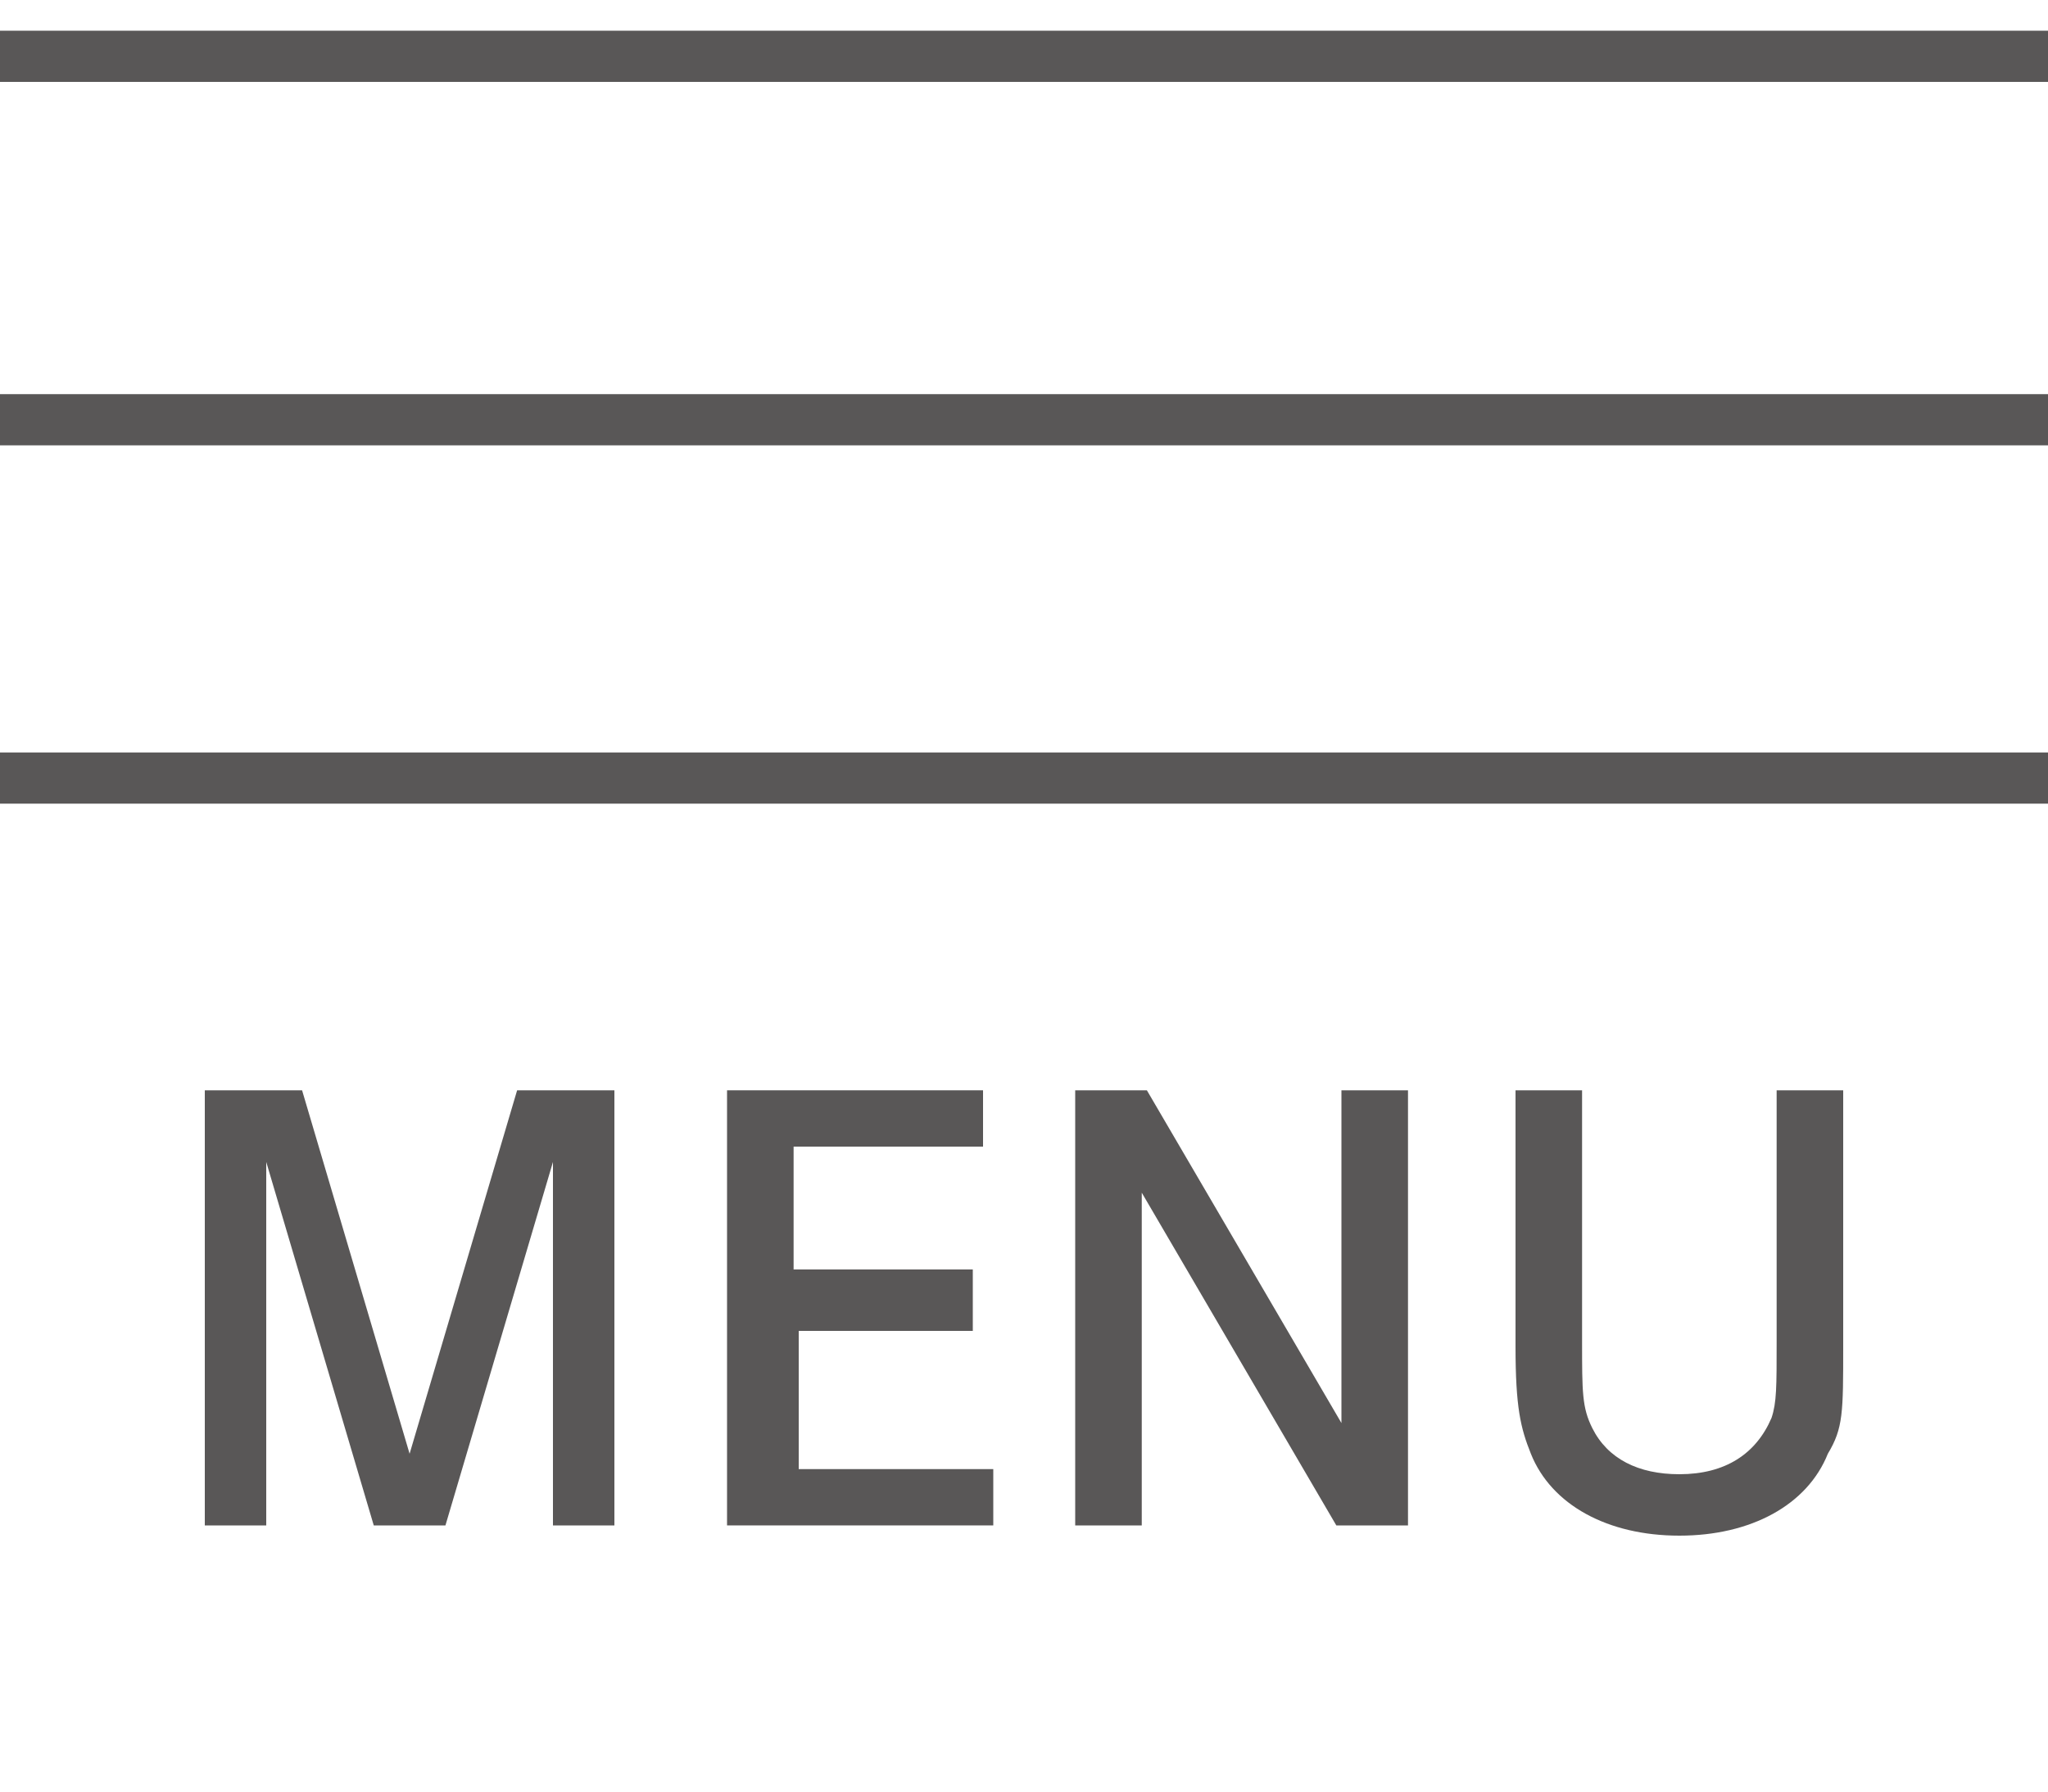 <?xml version="1.0" encoding="utf-8"?>
<!-- Generator: Adobe Illustrator 25.2.3, SVG Export Plug-In . SVG Version: 6.00 Build 0)  -->
<svg version="1.1" id="レイヤー_1" xmlns="http://www.w3.org/2000/svg" xmlns:xlink="http://www.w3.org/1999/xlink" x="0px"
	 y="0px" viewBox="0 0 40 35" style="enable-background:new 0 0 40 35;" xml:space="preserve">
<style type="text/css">
	.st0{fill:none;stroke:#595757;stroke-miterlimit:10;}
	.st1{enable-background:new    ;}
	.st2{fill:#595757;}
</style>
<g>
	<line class="st0" x1="0" y1="1.1" x2="40" y2="1.1"/>
	<line class="st0" x1="0" y1="8.2" x2="40" y2="8.2"/>
	<line class="st0" x1="0" y1="15.2" x2="40" y2="15.2"/>
	<g class="st1">
		<path class="st2" d="M5.9,21.3L8,28.4l2.1-7.1H12v8.5h-1.2v-7.1l-2.1,7.1H7.3l-2.1-7.1v7.1H4v-8.5H5.9z"/>
		<path class="st2" d="M19,24.8V26h-3.4v2.7h3.8v1.1h-5.2v-8.5h5v1.1h-3.7v2.4H19z"/>
		<path class="st2" d="M22.4,21.3l3.8,6.5v-6.5h1.3v8.5h-1.4l-3.8-6.5v6.5H21v-8.5H22.4z"/>
		<path class="st2" d="M30.9,21.3v4.9c0,1,0,1.3,0.2,1.7c0.3,0.6,0.9,0.9,1.7,0.9c0.9,0,1.5-0.4,1.8-1.1c0.1-0.3,0.1-0.6,0.1-1.5
			v-4.9H36v5c0,1.3,0,1.6-0.3,2.1c-0.4,1-1.5,1.6-2.9,1.6s-2.5-0.6-2.9-1.6c-0.2-0.5-0.3-0.9-0.3-2.1v-5H30.9z"/>
	</g>
</g>
</svg>

